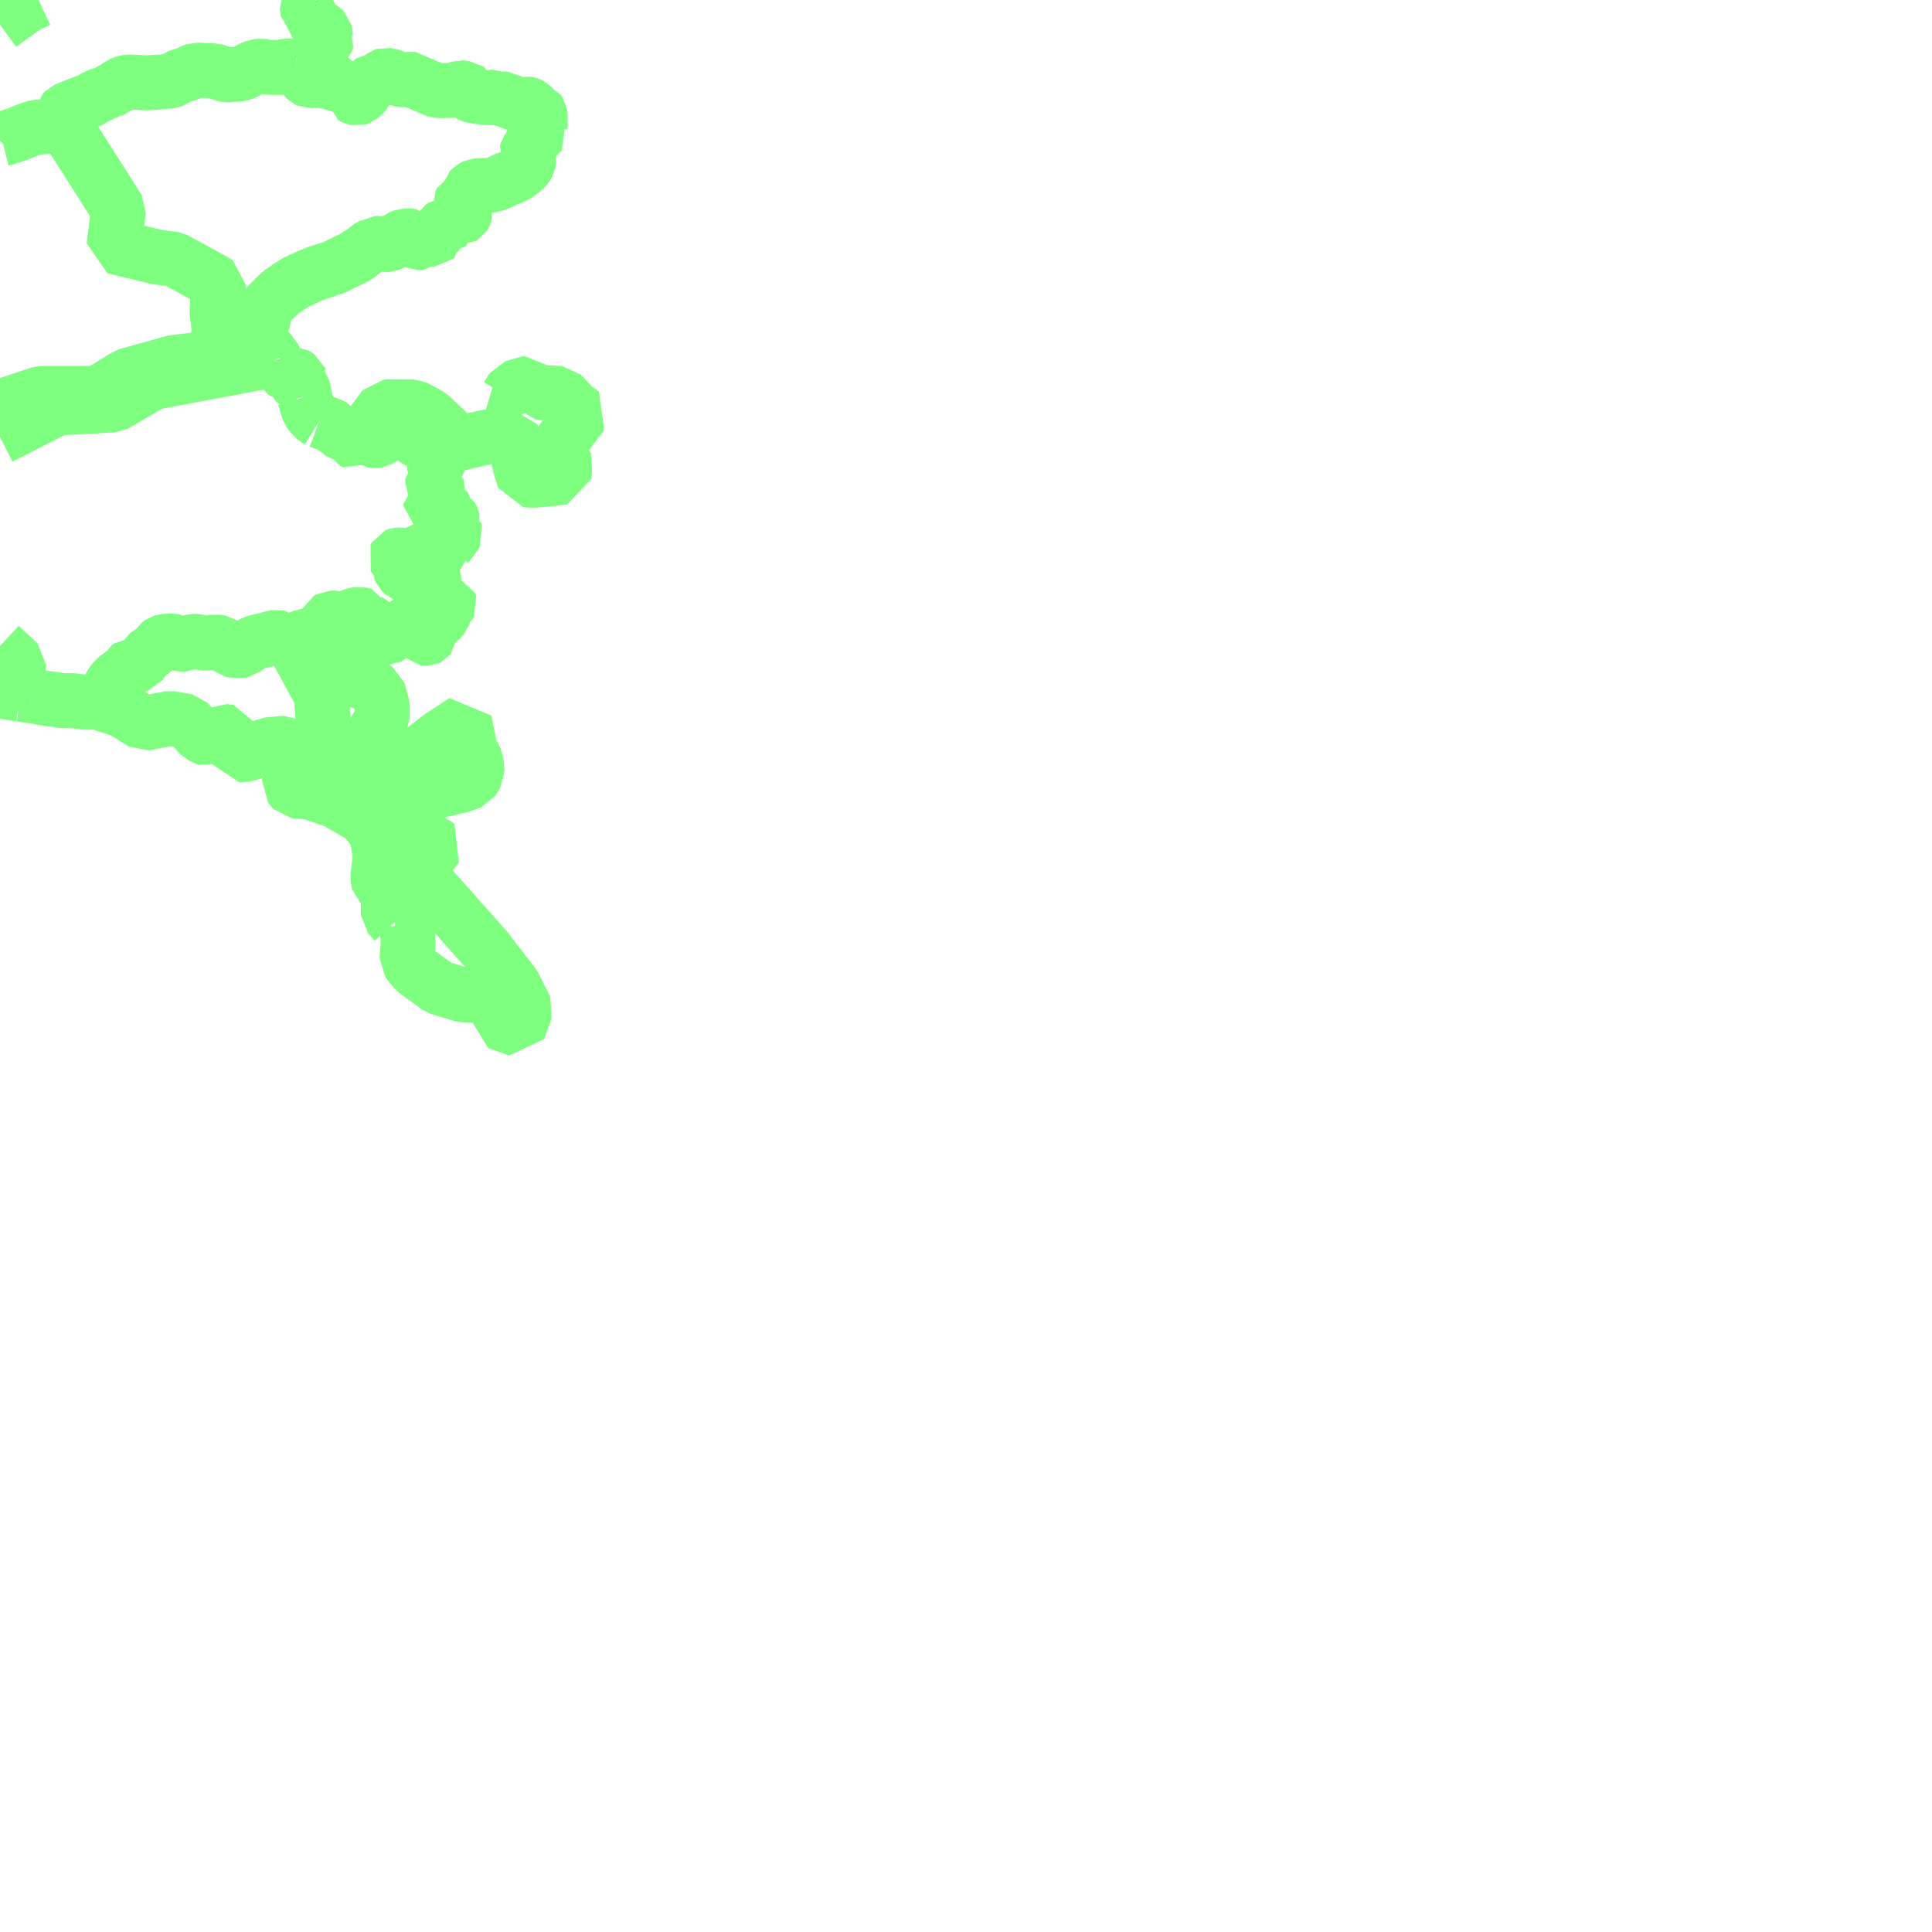 <?xml version="1.0" encoding="UTF-8"?>
<svg  xmlns="http://www.w3.org/2000/svg" xmlns:xlink="http://www.w3.org/1999/xlink" xmlns:go="http://purl.org/svgmap/profile" property="f_code,acc,exs,rst,med,rtt,RSU,loc,soc" viewBox="14132.812 -3867.188 70.312 70.312" go:dataArea="14132.8125 -3867.1875 70.3125 70.3125" >
<globalCoordinateSystem srsName="http://purl.org/crs/84" transform="matrix(100.0,0.0,0.0,-100.0,0.0,0.0)" />
<defs>
 <g id="p0" >
  <circle cx="0.0" cy="0.0" r="3" stroke="green" stroke-width="2.0" vector-effect="non-scaling-stroke" />
 </g>
</defs>
<g fill="none" fill-rule="evenodd" stroke="#00ff00" stroke-width="2" opacity="0.5" vector-effect="non-scaling-stroke" stroke-linejoin="bevel" >
<path content="AP030,1,28,1,0,15,1,8,JPN" xlink:title="AP030" d="M14132.812,-3866.294L14133.743,-3866.967L14134.216,-3867.188"/>
<path content="AP030,1,28,1,0,14,1,8,JPN" xlink:title="AP030" d="M14143.61,-3864.8L14143.79,-3864.8L14144.04,-3864.84L14144.2,-3864.893L14144.27,-3864.986L14144.29,-3865.107L14144.36,-3865.2L14144.49,-3865.413L14144.54,-3865.527L14144.679,-3865.653L14144.72,-3865.773L14144.65,-3865.887L14144.65,-3865.973L14144.63,-3866.067L14144.56,-3866.133L14144.46,-3866.185L14144.31,-3866.26L14144.24,-3866.32L14144.22,-3866.566L14144.13,-3866.64L14144.02,-3866.713L14143.99,-3866.986L14144.04,-3867.073L14144.13,-3867.107L14144.229,-3867.143L14144.24,-3867.147L14144.278,-3867.188"/>
<path content="AP030,1,28,1,0,14,1,8,JPN" xlink:title="AP030" d="M14135.06,-3862.8L14135.078,-3862.971L14135.08,-3862.987L14135.111,-3863.106L14135.181,-3863.18L14135.49,-3863.306L14135.86,-3863.453L14136.11,-3863.54L14136.24,-3863.633L14136.36,-3863.687L14136.52,-3863.76L14136.681,-3863.773L14136.74,-3863.833L14136.861,-3863.9L14136.929,-3863.953L14137.041,-3863.994L14137.199,-3864.12L14137.331,-3864.173L14137.489,-3864.207L14137.79,-3864.193L14138.15,-3864.173L14138.451,-3864.193L14138.721,-3864.207L14138.879,-3864.227L14139.02,-3864.247L14139.18,-3864.3L14139.27,-3864.373L14139.38,-3864.426L14139.65,-3864.5L14139.81,-3864.587L14139.951,-3864.64L14140.311,-3864.62L14140.491,-3864.62L14140.72,-3864.587L14140.816,-3864.542L14140.95,-3864.48L14141.08,-3864.46L14141.58,-3864.5L14141.74,-3864.566L14141.991,-3864.713L14142.18,-3864.767L14142.329,-3864.787L14142.52,-3864.747L14142.77,-3864.733L14143.04,-3864.733L14143.24,-3864.787L14143.61,-3864.8"/>
<path content="AP030,1,28,1,0,14,1,8,JPN" xlink:title="AP030" d="M14132.812,-3862.066L14132.88,-3862.133L14133.04,-3862.173L14133.15,-3862.207L14133.431,-3862.3L14133.881,-3862.48L14134.151,-3862.567L14134.36,-3862.567L14134.63,-3862.62L14134.88,-3862.693L14134.9,-3862.693L14135.06,-3862.8"/>
<path content="AP030,1,28,1,0,14,1,8,JPN" xlink:title="AP030" d="M14143.61,-3864.8L14143.7,-3864.693L14143.79,-3864.62L14143.899,-3864.373L14143.99,-3864.28L14144.06,-3864.247L14144.22,-3864.26L14144.45,-3864.26L14144.521,-3864.247L14144.56,-3864.227L14144.769,-3864.227L14144.859,-3864.193L14145.02,-3864.12L14145.2,-3864.1L14145.38,-3864.12L14145.45,-3864.12L14145.47,-3864.027L14145.52,-3863.887L14145.579,-3863.74L14145.579,-3863.707L14145.72,-3863.633L14145.81,-3863.613L14145.931,-3863.653L14146.04,-3863.76L14146.201,-3863.994L14146.33,-3864.227L14146.4,-3864.28L14146.49,-3864.28L14146.581,-3864.3L14146.629,-3864.333L14146.77,-3864.44L14146.831,-3864.46L14146.93,-3864.44L14146.97,-3864.44L14147.079,-3864.407L14147.22,-3864.353L14147.36,-3864.3L14147.52,-3864.28L14147.74,-3864.3L14147.929,-3864.3L14148.019,-3864.207L14148.151,-3864.12L14148.219,-3864.067L14148.36,-3864.046L14148.45,-3863.994L14148.52,-3863.94L14148.65,-3863.92L14148.83,-3863.887L14149.24,-3863.9L14149.4,-3863.94L14149.56,-3863.994L14149.789,-3863.973L14149.86,-3863.92L14149.879,-3863.813L14149.899,-3863.76L14149.969,-3863.72L14150.059,-3863.687L14150.13,-3863.687L14150.27,-3863.666L14150.52,-3863.633L14150.7,-3863.633L14150.771,-3863.653L14150.861,-3863.666L14150.951,-3863.613L14151.06,-3863.593L14151.221,-3863.58L14151.331,-3863.507L14151.43,-3863.467L14151.489,-3863.434L14151.68,-3863.4L14151.829,-3863.413L14151.9,-3863.434L14151.97,-3863.413L14152.08,-3863.38L14152.15,-3863.347L14152.22,-3863.273L14152.271,-3863.22L14152.29,-3863.2L14152.361,-3863.18L14152.4,-3863.166L14152.451,-3863.093L14152.47,-3862.966L14152.47,-3862.746L14152.47,-3862.48L14152.519,-3862.387L14152.47,-3862.333L14152.431,-3862.3L14152.29,-3862.227L14152.24,-3862.193L14152.15,-3861.953L14152.06,-3861.793L14151.99,-3861.687L14151.97,-3861.613L14152.04,-3861.507L14152.06,-3861.38L14152.04,-3861.253L14151.95,-3861.093L14151.829,-3860.987L14151.63,-3860.84L14151.45,-3860.747L14151.221,-3860.66L14151.041,-3860.567L14150.81,-3860.48L14150.65,-3860.44L14150.4,-3860.44L14150.13,-3860.427L14149.989,-3860.354L14149.899,-3860.26L14149.879,-3860.133L14149.77,-3859.993L14149.741,-3859.94L14149.609,-3859.887L14149.541,-3859.76L14149.56,-3859.666L14149.699,-3859.56L14149.741,-3859.467L14149.719,-3859.36L14149.699,-3859.327L14149.631,-3859.287L14149.49,-3859.287L14149.4,-3859.233L14149.2,-3859.146L14149.181,-3859.106L14149.15,-3859.053L14149.15,-3859.02L14149.11,-3858.987L14148.97,-3858.987L14148.88,-3858.927L14148.86,-3858.893L14148.79,-3858.873L14148.74,-3858.86L14148.74,-3858.82L14148.79,-3858.747L14148.79,-3858.693L14148.77,-3858.64L14148.7,-3858.607L14148.63,-3858.586L14148.63,-3858.5L14148.61,-3858.48L14148.56,-3858.48L14148.54,-3858.48L14148.489,-3858.513L14148.43,-3858.567L14148.399,-3858.567L14148.379,-3858.513L14148.379,-3858.46L14148.36,-3858.427L14148.331,-3858.427L14148.29,-3858.44L14148.241,-3858.46L14148.219,-3858.44L14148.219,-3858.373L14148.2,-3858.353L14148.151,-3858.353L14148.039,-3858.353L14147.929,-3858.406L14147.861,-3858.513L14147.81,-3858.586L14147.681,-3858.607L14147.43,-3858.567L14147.33,-3858.534L14147.133,-3858.353L14147.061,-3858.331L14146.719,-3858.26L14146.581,-3858.32L14146.52,-3858.333L14146.471,-3858.333L14146.429,-3858.3L14146.201,-3858.173L14146.15,-3858.12L14146.08,-3858.047L14145.97,-3858.013L14145.81,-3857.867L14145.219,-3857.58L14145.081,-3857.507L14145.02,-3857.466L14144.9,-3857.433L14144.83,-3857.433L14144.701,-3857.36L14144.4,-3857.273L14144.27,-3857.22L14144.08,-3857.146L14143.86,-3857.04L14143.68,-3856.967L14143.52,-3856.873L14143.31,-3856.747L14143.201,-3856.66L14143.04,-3856.553L14142.9,-3856.427L14142.68,-3856.206L14142.52,-3856.047L14142.47,-3855.94L14142.47,-3855.887L14142.45,-3855.813L14142.4,-3855.633L14142.38,-3855.487L14142.329,-3855.38L14142.219,-3855.22L14142.11,-3855.053L14141.969,-3854.947L14141.95,-3854.893L14142.081,-3854.82L14142.085,-3854.817"/>
<path content="AP030,1,28,1,0,15,1,8,JPN" xlink:title="AP030" d="M14135.06,-3862.8L14137.126,-3859.551L14136.957,-3858.211L14138.58,-3857.823L14139.149,-3857.757L14140.448,-3857.05L14140.772,-3856.858L14140.709,-3855.807L14140.756,-3855.442L14140.849,-3855.09L14140.671,-3854.688L14142.085,-3854.817"/>
<path content="AP030,1,28,1,0,14,1,8,JPN" xlink:title="AP030" d="M14142.085,-3854.817L14142.43,-3854.62"/>
<path content="AP030,1,28,1,0,14,1,8,JPN" xlink:title="AP030" d="M14142.43,-3854.62L14142.58,-3854.553L14142.72,-3854.513L14142.65,-3854.407L14142.65,-3854.373L14142.65,-3854.353L14142.74,-3854.28L14142.81,-3854.1"/>
<path content="AP030,1,28,1,0,14,1,8,JPN" xlink:title="AP030" d="M14142.81,-3854.1L14142.83,-3853.94L14142.88,-3853.886L14142.97,-3853.847L14143.04,-3853.773L14143.06,-3853.707L14143.179,-3853.633L14143.31,-3853.58L14143.43,-3853.58L14143.52,-3853.58L14143.7,-3853.466L14143.719,-3853.413L14143.61,-3853.38L14143.581,-3853.347L14143.581,-3853.307L14143.61,-3853.233L14143.649,-3853.18L14143.79,-3853.126L14143.829,-3853.073L14143.86,-3852.967L14143.899,-3852.733"/>
<path content="AP030,1,28,1,0,14,1,4,JPN" xlink:title="AP030" d="M14143.899,-3852.733L14144.04,-3852.247L14144.15,-3852.1L14144.29,-3851.953L14144.431,-3851.867"/>
<path content="AP030,1,28,1,0,15,1,8,JPN" xlink:title="AP030" d="M14132.812,-3852.326L14133.215,-3852.514L14134.29,-3852.869L14135.594,-3852.869L14136.362,-3852.869L14137.436,-3853.521L14139.123,-3853.995L14140.581,-3854.173L14141.501,-3854.232L14142.43,-3854.62"/>
<path content="AP030,1,28,1,0,14,1,8,JPN" xlink:title="AP030" d="M14144.431,-3851.867L14144.83,-3851.72L14144.971,-3851.653L14145.081,-3851.506L14145.2,-3851.453L14145.309,-3851.4L14145.45,-3851.36L14145.52,-3851.307L14145.54,-3851.233L14145.579,-3851.147L14145.68,-3851.107L14145.83,-3851.22L14146.021,-3851.327"/>
<path content="AP030,1,28,1,0,15,1,8,JPN" xlink:title="AP030" d="M14132.812,-3851.278L14134.885,-3852.338L14136.968,-3852.453L14138.359,-3853.266L14142.81,-3854.1"/>
<path content="AP030,1,28,1,0,15,1,8,JPN" xlink:title="AP030" d="M14146.021,-3851.327L14146.808,-3852.388L14147.861,-3852.384L14148.444,-3852.072L14149.17,-3851.395L14149.417,-3851.022L14149.87,-3851.135L14150.53,-3851.282L14151.422,-3851.427L14151.637,-3850.794L14151.721,-3850.3L14151.892,-3849.725L14152.258,-3849.712L14152.858,-3849.767L14153.34,-3849.822L14153.357,-3850.12L14153.317,-3850.649L14152.835,-3850.709L14153.16,-3851.017L14154.001,-3852.139L14153.682,-3852.382L14153.217,-3852.866L14152.75,-3852.892L14152.37,-3852.905L14152.153,-3853.273L14151.479,-3853.081L14151.286,-3852.76L14150.688,-3852.935"/>
<path content="AP030,1,28,1,0,14,1,8,JPN" xlink:title="AP030" d="M14144.13,-3844.08L14144.24,-3844.12L14144.36,-3844.173L14144.4,-3844.207L14144.56,-3844.26L14144.65,-3844.32L14144.65,-3844.387L14144.701,-3844.553L14144.74,-3844.64L14144.83,-3844.693L14144.9,-3844.693L14145.02,-3844.693L14145.11,-3844.66L14145.2,-3844.66L14145.29,-3844.66L14145.45,-3844.713L14145.7,-3844.8L14145.88,-3844.84L14146.08,-3844.787L14146.111,-3844.693L14146.181,-3844.607L14146.31,-3844.533L14146.381,-3844.48L14146.381,-3844.427L14146.429,-3844.373L14146.539,-3844.3L14146.561,-3844.193L14146.651,-3844.153L14146.831,-3843.993L14146.93,-3843.993L14146.97,-3844.013L14147.02,-3844.047L14147.04,-3844.1L14147.13,-3844.12L14147.2,-3844.133L14147.27,-3844.193L14147.33,-3844.26L14147.47,-3844.387L14147.611,-3844.513L14147.74,-3844.553L14147.81,-3844.533L14147.81,-3844.387L14147.861,-3844.28L14148.039,-3844.173L14148.109,-3844.013L14148.151,-3843.953L14148.36,-3843.953L14148.399,-3843.973L14148.43,-3844.013L14148.45,-3844.247L14148.379,-3844.32L14148.331,-3844.387L14148.399,-3844.46L14148.54,-3844.46L14148.63,-3844.5L14148.7,-3844.553L14148.77,-3844.587L14148.81,-3844.62L14148.88,-3844.693L14148.93,-3844.747L14148.97,-3844.86L14148.99,-3845.04L14149.04,-3845.073L14149.13,-3845.127L14149.181,-3845.22L14149.15,-3845.327L14149.04,-3845.347L14148.95,-3845.38L14148.88,-3845.413L14148.77,-3845.467L14148.7,-3845.467L14148.65,-3845.54L14148.68,-3845.593L14148.7,-3845.773L14148.74,-3845.9L14148.7,-3845.953L14148.63,-3845.993L14148.52,-3846.013L14148.331,-3846.027L14148.27,-3846.1L14148.219,-3846.12L14148.151,-3846.133L14148.109,-3846.173L14147.99,-3846.173L14147.881,-3846.173L14147.83,-3846.207L14147.771,-3846.207L14147.65,-3846.227L14147.54,-3846.26L14147.4,-3846.407L14147.36,-3846.5L14147.36,-3846.587L14147.36,-3846.693L14147.31,-3846.746L14147.22,-3846.82L14147.18,-3846.893L14147.22,-3846.967L14147.27,-3846.987L14147.4,-3847L14147.611,-3846.947L14147.74,-3846.947L14147.81,-3846.947L14147.929,-3847.02L14148.039,-3847.107L14148.241,-3847.166L14148.43,-3847.18L14148.469,-3847.253L14148.52,-3847.287L14148.56,-3847.287L14148.579,-3847.166L14148.61,-3847.093L14148.68,-3847.093L14148.74,-3847.107L14148.77,-3847.233L14148.79,-3847.287L14148.86,-3847.327L14148.93,-3847.327L14149.06,-3847.327L14149.13,-3847.36L14149.13,-3847.413L14149.181,-3847.467L14149.22,-3847.507L14149.29,-3847.56L14149.31,-3847.613L14149.4,-3847.773L14149.38,-3847.833L14149.24,-3847.9L14149.2,-3847.973L14149.181,-3848.027L14149.271,-3848.153L14149.29,-3848.227L14149.271,-3848.3L14149.24,-3848.373L14149.22,-3848.407L14149.181,-3848.426L14149.13,-3848.46L14149.11,-3848.513L14149.11,-3848.587L14149.06,-3848.64L14148.97,-3848.64L14148.88,-3848.64L14148.83,-3848.66L14148.79,-3848.733L14148.74,-3848.787L14148.72,-3848.767L14148.61,-3848.767L14148.52,-3848.767L14148.489,-3848.787L14148.489,-3848.84L14148.63,-3848.927L14148.579,-3848.986L14148.52,-3849.04L14148.489,-3849.073L14148.52,-3849.107L14148.61,-3849.147L14148.68,-3849.2L14148.72,-3849.347L14148.72,-3849.453L14148.7,-3849.54L14148.65,-3849.56L14148.579,-3849.593L14148.56,-3849.633L14148.56,-3849.76L14148.63,-3849.814L14148.81,-3849.9L14148.79,-3849.973L14148.72,-3850.046L14148.63,-3850.153L14148.61,-3850.386L14148.63,-3850.553L14148.65,-3850.62L14148.56,-3850.66L14148.56,-3850.733L14148.54,-3850.787L14148.489,-3850.86L14148.43,-3850.86L14148.36,-3850.873L14148.331,-3850.946L14148.27,-3850.967L14148.219,-3851L14148.2,-3851.093L14148.109,-3851.093L14147.971,-3851.18L14147.83,-3851.233L14147.771,-3851.307L14147.701,-3851.4L14147.63,-3851.506L14147.54,-3851.58L14147.38,-3851.653L14147.31,-3851.667L14147.24,-3851.653L14147.22,-3851.593L14147.2,-3851.506L14147.18,-3851.487L14147.079,-3851.467L14146.989,-3851.453L14146.77,-3851.287L14146.581,-3851.166L14146.449,-3851.147L14146.33,-3851.166L14146.291,-3851.2L14146.24,-3851.253L14146.111,-3851.347L14146.06,-3851.36L14146.021,-3851.327"/>
<path content="AP030,1,28,1,0,14,1,8,JPN" xlink:title="AP030" d="M14143.43,-3843.867L14143.539,-3843.9L14143.719,-3843.973L14143.86,-3844.027L14144.02,-3844.047L14144.13,-3844.08"/>
<path content="AP030,1,28,1,0,15,1,8,JPN" xlink:title="AP030" d="M14132.812,-3843.68L14133.493,-3843.045L14133.45,-3842.3"/>
<path content="AP030,1,28,1,0,16,1,8,JPN" xlink:title="AP030" d="M14132.812,-3842.783L14133.45,-3842.3"/>
<path content="AP030,1,28,1,0,16,1,8,JPN" xlink:title="AP030" d="M14133.45,-3842.3L14133.58,-3842.1"/>
<path content="AP030,1,28,1,0,15,1,8,JPN" xlink:title="AP030" d="M14133.58,-3842.1L14133.56,-3841.92"/>
<path content="AP030,1,28,1,0,14,1,8,JPN" xlink:title="AP030" d="M14132.812,-3842.034L14132.989,-3842.013L14133.24,-3841.973L14133.56,-3841.92"/>
<path content="AP030,1,28,1,0,15,1,8,JPN" xlink:title="AP030" d="M14133.45,-3842.3L14133.949,-3841.867"/>
<path content="AP030,1,28,1,0,14,1,8,JPN" xlink:title="AP030" d="M14133.56,-3841.92L14133.949,-3841.867"/>
<path content="AP030,1,28,1,0,14,1,8,JPN" xlink:title="AP030" d="M14136.24,-3841.666L14136.31,-3841.706L14136.49,-3841.793L14136.65,-3841.9L14136.72,-3842.026L14136.81,-3842.193L14136.861,-3842.28L14136.9,-3842.353L14137.041,-3842.5L14137.199,-3842.62L14137.36,-3842.747L14137.399,-3842.86L14137.489,-3842.913L14137.61,-3842.927L14137.79,-3842.966L14137.9,-3843L14137.95,-3843.073L14138.02,-3843.18L14138.08,-3843.307L14138.2,-3843.38L14138.38,-3843.507L14138.451,-3843.56L14138.519,-3843.633L14138.58,-3843.74L14138.68,-3843.813L14138.811,-3843.847L14139.059,-3843.867L14139.149,-3843.847L14139.29,-3843.773L14139.43,-3843.74L14139.54,-3843.74L14139.65,-3843.794L14139.83,-3843.847L14139.97,-3843.847L14140.179,-3843.794L14140.331,-3843.773L14140.45,-3843.794L14140.649,-3843.833L14140.86,-3843.794L14140.97,-3843.72L14141.13,-3843.54L14141.54,-3843.507L14141.65,-3843.526L14141.811,-3843.653L14142.02,-3843.773L14142.18,-3843.833L14142.47,-3843.9L14142.74,-3843.973L14142.9,-3843.993L14142.99,-3843.973L14143.04,-3843.92L14143.111,-3843.903L14143.179,-3843.887L14143.22,-3843.867L14143.43,-3843.867"/>
<path content="AP030,1,28,1,0,14,1,8,JPN" xlink:title="AP030" d="M14133.949,-3841.867L14134.489,-3841.773L14134.56,-3841.76L14134.79,-3841.74L14135.08,-3841.687L14135.49,-3841.687L14135.899,-3841.633L14135.969,-3841.633L14136.04,-3841.633L14136.24,-3841.666"/>
<path content="AP030,1,28,1,0,15,1,8,JPN" xlink:title="AP030" d="M14147.994,-3835.502L14148.734,-3836.419L14148.618,-3836.51L14148.427,-3836.572L14148.082,-3836.755L14147.971,-3837.361L14148.05,-3837.876L14148.283,-3838.177L14148.669,-3838.388L14149.556,-3838.596L14149.98,-3838.746L14150.174,-3839.048L14150.139,-3839.502L14149.921,-3839.921L14149.715,-3840.947L14148.836,-3840.369L14147.337,-3839.211L14147.008,-3839.155L14146.645,-3839.171L14146.445,-3839.287L14146.066,-3839.905L14146.724,-3841.061L14146.727,-3841.485L14146.576,-3842.061L14146.231,-3842.274L14145.886,-3842.397L14145.581,-3843.004L14145.239,-3843.732L14144.13,-3844.08"/>
<path content="AP030,1,28,1,0,15,1,8,JPN" xlink:title="AP030" d="M14143.43,-3843.867L14144.499,-3841.903L14144.595,-3840.711L14145.077,-3839.817L14146.814,-3837.583L14147.055,-3836.689L14147.994,-3835.502"/>
<path content="AP030,1,28,1,0,15,1,8,JPN" xlink:title="AP030" d="M14147.186,-3833.629L14147.685,-3835.121L14147.994,-3835.502"/>
<path content="AP030,1,28,1,0,15,1,8,JPN" xlink:title="AP030" d="M14136.24,-3841.666L14137.265,-3841.345L14138.037,-3840.86L14139.002,-3841.046L14139.629,-3840.935L14140.111,-3840.413L14140.448,-3840.265L14140.939,-3840.574L14141.174,-3840.543L14141.316,-3840.115L14141.451,-3839.711L14141.843,-3839.742L14142.551,-3840.081L14143.219,-3840.142L14143.617,-3839.886L14143.617,-3839.476L14143.376,-3838.88L14143.329,-3838.619L14143.521,-3838.396L14144.099,-3838.359L14145.065,-3838.023L14146.077,-3837.427L14146.512,-3836.869L14146.657,-3836.012L14146.559,-3835.268L14146.608,-3835.007L14146.945,-3834.746L14146.945,-3834.336L14146.945,-3833.89L14147.186,-3833.629"/>
<path content="AP030,1,28,1,0,15,1,8,JPN" xlink:title="AP030" d="M14147.994,-3835.502L14148.261,-3835.162L14150.479,-3832.667L14151.115,-3831.842L14151.502,-3831.342L14151.949,-3830.461L14151.675,-3829.719L14150.913,-3829.986L14151.045,-3830.985L14150.418,-3830.948L14149.646,-3830.985L14148.778,-3831.245L14147.909,-3831.879L14147.621,-3832.251L14147.668,-3832.847L14147.621,-3833.517L14147.476,-3833.629L14147.186,-3833.629"/>
</g>
</svg>
